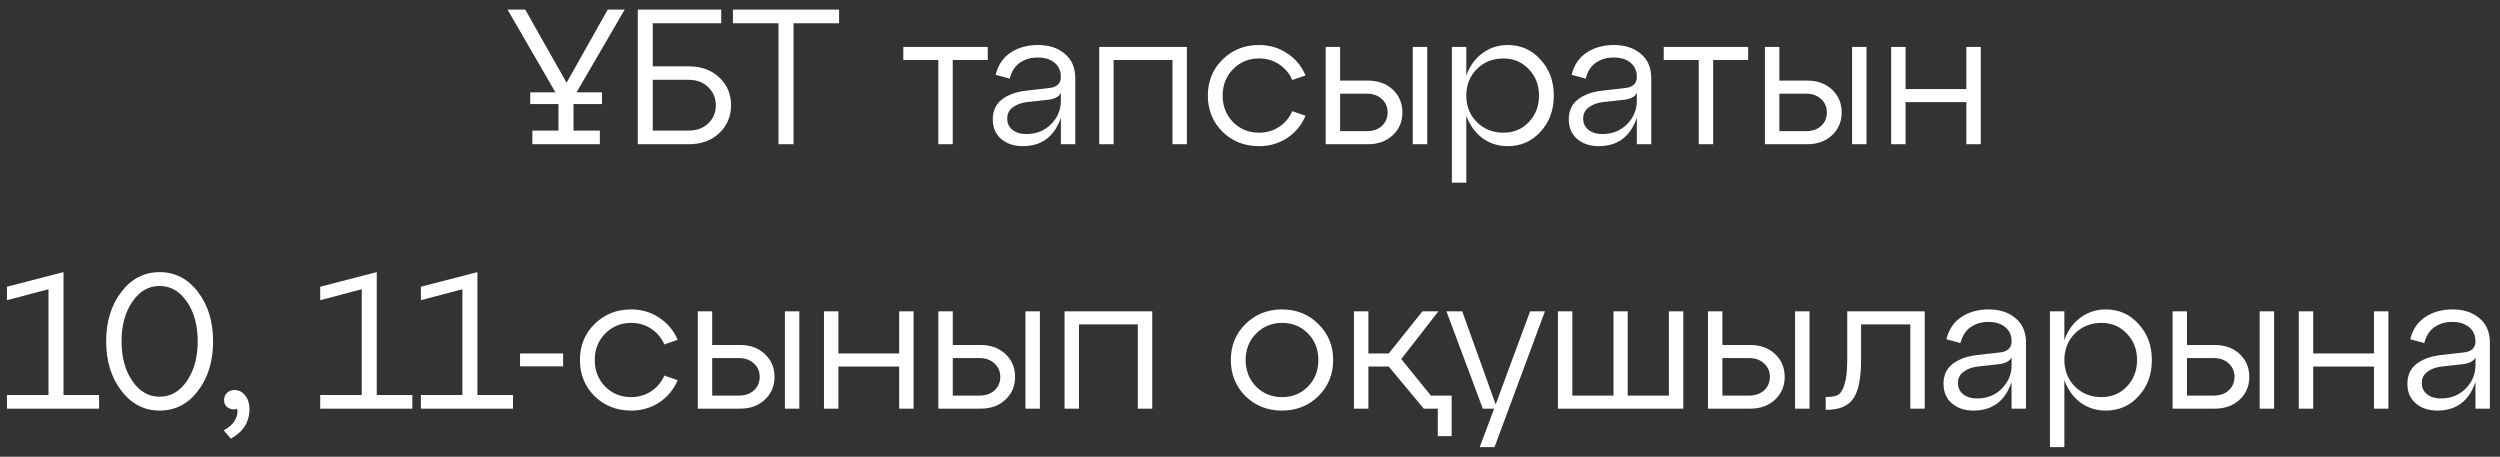 <?xml version="1.0" encoding="UTF-8"?> <svg xmlns="http://www.w3.org/2000/svg" width="208" height="38" viewBox="0 0 208 38" fill="none"><rect x="0" y="0" width="208" height="38" fill="#333333" stroke="none"/> <path d="M50.564 0.8H51.972L47.972 7.68H50.084V8.656H47.716V10.864H49.908V12H44.292V10.864H46.468V8.656H44.116V7.68H46.212L42.228 0.8H43.7L47.14 6.88L50.564 0.8ZM57.303 12H53.063V0.8H60.007V1.936H54.311V5.52H57.303C58.348 5.52 59.196 5.829 59.847 6.448C60.498 7.056 60.823 7.824 60.823 8.752C60.823 9.68 60.498 10.453 59.847 11.072C59.196 11.691 58.348 12 57.303 12ZM54.311 6.64V10.864H57.303C57.964 10.864 58.503 10.667 58.919 10.272C59.346 9.867 59.559 9.365 59.559 8.768C59.559 8.16 59.346 7.653 58.919 7.248C58.503 6.843 57.964 6.64 57.303 6.64H54.311ZM66.02 12H64.772V1.936H60.98V0.8H69.812V1.936H66.02V12ZM79.269 12H78.069V4.992H75.157V3.904H82.181V4.992H79.269V12ZM86.359 3.744C87.276 3.744 88.023 3.989 88.599 4.48C89.175 4.96 89.463 5.637 89.463 6.512V12H88.263V9.792C87.719 11.371 86.663 12.16 85.095 12.16C84.359 12.16 83.756 11.957 83.287 11.552C82.828 11.147 82.599 10.608 82.599 9.936C82.599 9.211 82.86 8.651 83.383 8.256C83.916 7.861 84.604 7.621 85.447 7.536L87.255 7.328C87.927 7.264 88.263 6.955 88.263 6.4C88.263 5.899 88.087 5.504 87.735 5.216C87.383 4.928 86.919 4.784 86.343 4.784C85.767 4.784 85.271 4.928 84.855 5.216C84.439 5.504 84.156 5.947 84.007 6.544L82.839 6.224C83.031 5.424 83.441 4.811 84.071 4.384C84.711 3.957 85.473 3.744 86.359 3.744ZM85.399 11.152C86.22 11.152 86.903 10.88 87.447 10.336C87.991 9.781 88.263 9.136 88.263 8.4V7.728C88.113 8.048 87.751 8.24 87.175 8.304L85.431 8.496C84.94 8.56 84.545 8.709 84.247 8.944C83.948 9.168 83.799 9.477 83.799 9.872C83.799 10.256 83.943 10.565 84.231 10.8C84.529 11.035 84.919 11.152 85.399 11.152ZM92.654 12H91.454V3.904H98.75V12H97.55V4.992H92.654V12ZM101.709 10.96C100.898 10.149 100.493 9.147 100.493 7.952C100.493 6.757 100.898 5.76 101.709 4.96C102.53 4.149 103.544 3.744 104.749 3.744C105.624 3.744 106.402 3.973 107.085 4.432C107.778 4.88 108.29 5.493 108.621 6.272L107.517 6.656C107.272 6.101 106.904 5.664 106.413 5.344C105.922 5.024 105.368 4.864 104.749 4.864C103.896 4.864 103.176 5.163 102.589 5.76C102.013 6.347 101.725 7.077 101.725 7.952C101.725 8.827 102.013 9.563 102.589 10.16C103.176 10.747 103.896 11.04 104.749 11.04C105.368 11.04 105.922 10.88 106.413 10.56C106.904 10.24 107.272 9.803 107.517 9.248L108.621 9.632C108.29 10.411 107.778 11.029 107.085 11.488C106.402 11.936 105.624 12.16 104.749 12.16C103.544 12.16 102.53 11.76 101.709 10.96ZM113.817 12H110.297V3.904H111.497V6.704H113.817C114.66 6.704 115.348 6.955 115.881 7.456C116.415 7.957 116.681 8.592 116.681 9.36C116.681 10.117 116.415 10.747 115.881 11.248C115.348 11.749 114.66 12 113.817 12ZM118.745 12H117.545V3.904H118.745V12ZM111.497 7.792V10.912H113.721C114.233 10.912 114.649 10.768 114.969 10.48C115.289 10.181 115.449 9.808 115.449 9.36C115.449 8.901 115.289 8.528 114.969 8.24C114.649 7.941 114.233 7.792 113.721 7.792H111.497ZM125.437 3.744C126.536 3.744 127.448 4.149 128.173 4.96C128.909 5.76 129.277 6.757 129.277 7.952C129.277 9.157 128.909 10.16 128.173 10.96C127.448 11.76 126.536 12.16 125.437 12.16C124.637 12.16 123.928 11.931 123.309 11.472C122.701 11.003 122.264 10.384 121.997 9.616V15.2H120.797V3.904H121.997V6.304C122.264 5.525 122.701 4.907 123.309 4.448C123.928 3.979 124.637 3.744 125.437 3.744ZM125.101 11.04C125.933 11.04 126.632 10.747 127.197 10.16C127.763 9.563 128.045 8.827 128.045 7.952C128.045 7.077 127.763 6.347 127.197 5.76C126.632 5.163 125.933 4.864 125.101 4.864C124.205 4.864 123.464 5.157 122.877 5.744C122.291 6.331 121.997 7.067 121.997 7.952C121.997 8.837 122.291 9.573 122.877 10.16C123.464 10.747 124.205 11.04 125.101 11.04ZM134.281 3.744C135.198 3.744 135.945 3.989 136.521 4.48C137.097 4.96 137.385 5.637 137.385 6.512V12H136.185V9.792C135.641 11.371 134.585 12.16 133.017 12.16C132.281 12.16 131.678 11.957 131.209 11.552C130.75 11.147 130.521 10.608 130.521 9.936C130.521 9.211 130.782 8.651 131.305 8.256C131.838 7.861 132.526 7.621 133.369 7.536L135.177 7.328C135.849 7.264 136.185 6.955 136.185 6.4C136.185 5.899 136.009 5.504 135.657 5.216C135.305 4.928 134.841 4.784 134.265 4.784C133.689 4.784 133.193 4.928 132.777 5.216C132.361 5.504 132.078 5.947 131.929 6.544L130.761 6.224C130.953 5.424 131.363 4.811 131.993 4.384C132.633 3.957 133.395 3.744 134.281 3.744ZM133.321 11.152C134.142 11.152 134.825 10.88 135.369 10.336C135.913 9.781 136.185 9.136 136.185 8.4V7.728C136.035 8.048 135.673 8.24 135.097 8.304L133.353 8.496C132.862 8.56 132.467 8.709 132.169 8.944C131.87 9.168 131.721 9.477 131.721 9.872C131.721 10.256 131.865 10.565 132.153 10.8C132.451 11.035 132.841 11.152 133.321 11.152ZM142.535 12H141.335V4.992H138.423V3.904H145.447V4.992H142.535V12ZM150.364 12H146.844V3.904H148.044V6.704H150.364C151.207 6.704 151.895 6.955 152.428 7.456C152.962 7.957 153.228 8.592 153.228 9.36C153.228 10.117 152.962 10.747 152.428 11.248C151.895 11.749 151.207 12 150.364 12ZM155.292 12H154.092V3.904H155.292V12ZM148.044 7.792V10.912H150.268C150.78 10.912 151.196 10.768 151.516 10.48C151.836 10.181 151.996 9.808 151.996 9.36C151.996 8.901 151.836 8.528 151.516 8.24C151.196 7.941 150.78 7.792 150.268 7.792H148.044ZM158.544 12H157.344V3.904H158.544V7.408H163.6V3.904H164.8V12H163.6V8.496H158.544V12ZM5.283 22.64V32.864H8.243V34H0.579V32.864H4.035V24.064L0.579 24.976V23.856L5.283 22.64ZM10.097 32.512C9.254 31.413 8.833 30.043 8.833 28.4C8.833 26.757 9.254 25.387 10.097 24.288C10.939 23.189 12.001 22.64 13.281 22.64C14.571 22.64 15.633 23.189 16.465 24.288C17.307 25.376 17.729 26.747 17.729 28.4C17.729 30.053 17.307 31.429 16.465 32.528C15.633 33.616 14.571 34.16 13.281 34.16C12.001 34.16 10.939 33.611 10.097 32.512ZM11.009 25.104C10.411 25.979 10.113 27.077 10.113 28.4C10.113 29.723 10.411 30.821 11.009 31.696C11.606 32.571 12.363 33.008 13.281 33.008C14.198 33.008 14.955 32.571 15.553 31.696C16.15 30.821 16.449 29.723 16.449 28.4C16.449 27.077 16.15 25.979 15.553 25.104C14.955 24.229 14.198 23.792 13.281 23.792C12.363 23.792 11.606 24.229 11.009 25.104ZM19.493 32.448C19.866 32.448 20.17 32.603 20.405 32.912C20.64 33.211 20.757 33.579 20.757 34.016C20.757 35.104 20.239 35.931 19.205 36.496L18.613 35.808C19.082 35.552 19.402 35.253 19.573 34.912C19.754 34.571 19.802 34.272 19.717 34.016C19.471 34.101 19.232 34.075 18.997 33.936C18.762 33.797 18.645 33.579 18.645 33.28C18.645 33.045 18.725 32.848 18.885 32.688C19.055 32.528 19.258 32.448 19.493 32.448ZM31.346 22.64V32.864H34.306V34H26.642V32.864H30.098V24.064L26.642 24.976V23.856L31.346 22.64ZM39.721 22.64V32.864H42.681V34H35.017V32.864H38.472V24.064L35.017 24.976V23.856L39.721 22.64ZM46.85 30.48H43.267V29.408H46.85V30.48ZM49.467 32.96C48.656 32.149 48.251 31.147 48.251 29.952C48.251 28.757 48.656 27.76 49.467 26.96C50.288 26.149 51.301 25.744 52.507 25.744C53.382 25.744 54.16 25.973 54.843 26.432C55.536 26.88 56.048 27.493 56.379 28.272L55.275 28.656C55.029 28.101 54.661 27.664 54.171 27.344C53.68 27.024 53.126 26.864 52.507 26.864C51.654 26.864 50.934 27.163 50.347 27.76C49.771 28.347 49.483 29.077 49.483 29.952C49.483 30.827 49.771 31.563 50.347 32.16C50.934 32.747 51.654 33.04 52.507 33.04C53.126 33.04 53.68 32.88 54.171 32.56C54.661 32.24 55.029 31.803 55.275 31.248L56.379 31.632C56.048 32.411 55.536 33.029 54.843 33.488C54.16 33.936 53.382 34.16 52.507 34.16C51.301 34.16 50.288 33.76 49.467 32.96ZM61.575 34H58.055V25.904H59.255V28.704H61.575C62.418 28.704 63.106 28.955 63.639 29.456C64.173 29.957 64.439 30.592 64.439 31.36C64.439 32.117 64.173 32.747 63.639 33.248C63.106 33.749 62.418 34 61.575 34ZM66.503 34H65.303V25.904H66.503V34ZM59.255 29.792V32.912H61.479C61.991 32.912 62.407 32.768 62.727 32.48C63.047 32.181 63.207 31.808 63.207 31.36C63.207 30.901 63.047 30.528 62.727 30.24C62.407 29.941 61.991 29.792 61.479 29.792H59.255ZM69.755 34H68.555V25.904H69.755V29.408H74.811V25.904H76.011V34H74.811V30.496H69.755V34ZM81.591 34H78.071V25.904H79.271V28.704H81.591C82.433 28.704 83.121 28.955 83.655 29.456C84.188 29.957 84.455 30.592 84.455 31.36C84.455 32.117 84.188 32.747 83.655 33.248C83.121 33.749 82.433 34 81.591 34ZM86.519 34H85.319V25.904H86.519V34ZM79.271 29.792V32.912H81.495C82.007 32.912 82.423 32.768 82.743 32.48C83.063 32.181 83.223 31.808 83.223 31.36C83.223 30.901 83.063 30.528 82.743 30.24C82.423 29.941 82.007 29.792 81.495 29.792H79.271ZM89.771 34H88.571V25.904H95.867V34H94.667V26.992H89.771V34ZM103.623 32.96C102.812 32.149 102.407 31.147 102.407 29.952C102.407 28.757 102.812 27.76 103.623 26.96C104.444 26.149 105.458 25.744 106.663 25.744C107.868 25.744 108.876 26.149 109.687 26.96C110.508 27.76 110.919 28.757 110.919 29.952C110.919 31.147 110.508 32.149 109.687 32.96C108.876 33.76 107.868 34.16 106.663 34.16C105.458 34.16 104.444 33.76 103.623 32.96ZM104.503 27.76C103.927 28.347 103.639 29.077 103.639 29.952C103.639 30.827 103.927 31.563 104.503 32.16C105.09 32.747 105.81 33.04 106.663 33.04C107.527 33.04 108.247 32.747 108.823 32.16C109.399 31.573 109.687 30.837 109.687 29.952C109.687 29.067 109.399 28.331 108.823 27.744C108.247 27.157 107.527 26.864 106.663 26.864C105.81 26.864 105.09 27.163 104.503 27.76ZM116.585 29.872L119.049 32.912H120.777V36.288H119.625V34H118.457L115.545 30.496H113.849V34H112.649V25.904H113.849V29.408H115.545L118.345 25.904H119.673L116.585 29.872ZM124.441 33.648L127.305 25.904H128.537L124.345 37.2H123.113L124.313 34H123.369L120.345 25.904H121.657L124.441 33.648ZM140.05 34H129.618V25.904H130.818V32.912H134.242V25.904H135.426V32.912H138.85V25.904H140.05V34ZM145.622 34H142.102V25.904H143.302V28.704H145.622C146.465 28.704 147.153 28.955 147.686 29.456C148.219 29.957 148.486 30.592 148.486 31.36C148.486 32.117 148.219 32.747 147.686 33.248C147.153 33.749 146.465 34 145.622 34ZM150.55 34H149.35V25.904H150.55V34ZM143.302 29.792V32.912H145.526C146.038 32.912 146.454 32.768 146.774 32.48C147.094 32.181 147.254 31.808 147.254 31.36C147.254 30.901 147.094 30.528 146.774 30.24C146.454 29.941 146.038 29.792 145.526 29.792H143.302ZM151.994 34.096H151.898V33.024H152.042C152.426 33.024 152.725 32.965 152.938 32.848C153.151 32.72 153.327 32.427 153.466 31.968C153.615 31.509 153.69 30.837 153.69 29.952V25.904H160.138V34H158.938V26.992H154.842V29.952C154.842 31.456 154.629 32.523 154.202 33.152C153.775 33.781 153.039 34.096 151.994 34.096ZM165.46 25.744C166.378 25.744 167.124 25.989 167.7 26.48C168.276 26.96 168.564 27.637 168.564 28.512V34H167.364V31.792C166.82 33.371 165.764 34.16 164.196 34.16C163.46 34.16 162.858 33.957 162.388 33.552C161.93 33.147 161.7 32.608 161.7 31.936C161.7 31.211 161.962 30.651 162.484 30.256C163.018 29.861 163.706 29.621 164.548 29.536L166.356 29.328C167.028 29.264 167.364 28.955 167.364 28.4C167.364 27.899 167.188 27.504 166.836 27.216C166.484 26.928 166.02 26.784 165.444 26.784C164.868 26.784 164.372 26.928 163.956 27.216C163.54 27.504 163.258 27.947 163.108 28.544L161.94 28.224C162.132 27.424 162.543 26.811 163.172 26.384C163.812 25.957 164.575 25.744 165.46 25.744ZM164.5 33.152C165.322 33.152 166.004 32.88 166.548 32.336C167.092 31.781 167.364 31.136 167.364 30.4V29.728C167.215 30.048 166.852 30.24 166.276 30.304L164.532 30.496C164.042 30.56 163.647 30.709 163.348 30.944C163.05 31.168 162.9 31.477 162.9 31.872C162.9 32.256 163.044 32.565 163.332 32.8C163.631 33.035 164.02 33.152 164.5 33.152ZM175.195 25.744C176.294 25.744 177.206 26.149 177.931 26.96C178.667 27.76 179.035 28.757 179.035 29.952C179.035 31.157 178.667 32.16 177.931 32.96C177.206 33.76 176.294 34.16 175.195 34.16C174.395 34.16 173.686 33.931 173.067 33.472C172.459 33.003 172.022 32.384 171.755 31.616V37.2H170.555V25.904H171.755V28.304C172.022 27.525 172.459 26.907 173.067 26.448C173.686 25.979 174.395 25.744 175.195 25.744ZM174.859 33.04C175.691 33.04 176.39 32.747 176.955 32.16C177.521 31.563 177.803 30.827 177.803 29.952C177.803 29.077 177.521 28.347 176.955 27.76C176.39 27.163 175.691 26.864 174.859 26.864C173.963 26.864 173.222 27.157 172.635 27.744C172.049 28.331 171.755 29.067 171.755 29.952C171.755 30.837 172.049 31.573 172.635 32.16C173.222 32.747 173.963 33.04 174.859 33.04ZM184.278 34H180.758V25.904H181.958V28.704H184.278C185.121 28.704 185.809 28.955 186.342 29.456C186.876 29.957 187.142 30.592 187.142 31.36C187.142 32.117 186.876 32.747 186.342 33.248C185.809 33.749 185.121 34 184.278 34ZM189.206 34H188.006V25.904H189.206V34ZM181.958 29.792V32.912H184.182C184.694 32.912 185.11 32.768 185.43 32.48C185.75 32.181 185.91 31.808 185.91 31.36C185.91 30.901 185.75 30.528 185.43 30.24C185.11 29.941 184.694 29.792 184.182 29.792H181.958ZM192.458 34H191.258V25.904H192.458V29.408H197.514V25.904H198.714V34H197.514V30.496H192.458V34ZM204.054 25.744C204.971 25.744 205.718 25.989 206.294 26.48C206.87 26.96 207.158 27.637 207.158 28.512V34H205.958V31.792C205.414 33.371 204.358 34.16 202.79 34.16C202.054 34.16 201.451 33.957 200.982 33.552C200.523 33.147 200.294 32.608 200.294 31.936C200.294 31.211 200.555 30.651 201.078 30.256C201.611 29.861 202.299 29.621 203.142 29.536L204.95 29.328C205.622 29.264 205.958 28.955 205.958 28.4C205.958 27.899 205.782 27.504 205.43 27.216C205.078 26.928 204.614 26.784 204.038 26.784C203.462 26.784 202.966 26.928 202.55 27.216C202.134 27.504 201.851 27.947 201.702 28.544L200.534 28.224C200.726 27.424 201.137 26.811 201.766 26.384C202.406 25.957 203.169 25.744 204.054 25.744ZM203.094 33.152C203.915 33.152 204.598 32.88 205.142 32.336C205.686 31.781 205.958 31.136 205.958 30.4V29.728C205.809 30.048 205.446 30.24 204.87 30.304L203.126 30.496C202.635 30.56 202.241 30.709 201.942 30.944C201.643 31.168 201.494 31.477 201.494 31.872C201.494 32.256 201.638 32.565 201.926 32.8C202.225 33.035 202.614 33.152 203.094 33.152Z" fill="white"></path> </svg> 